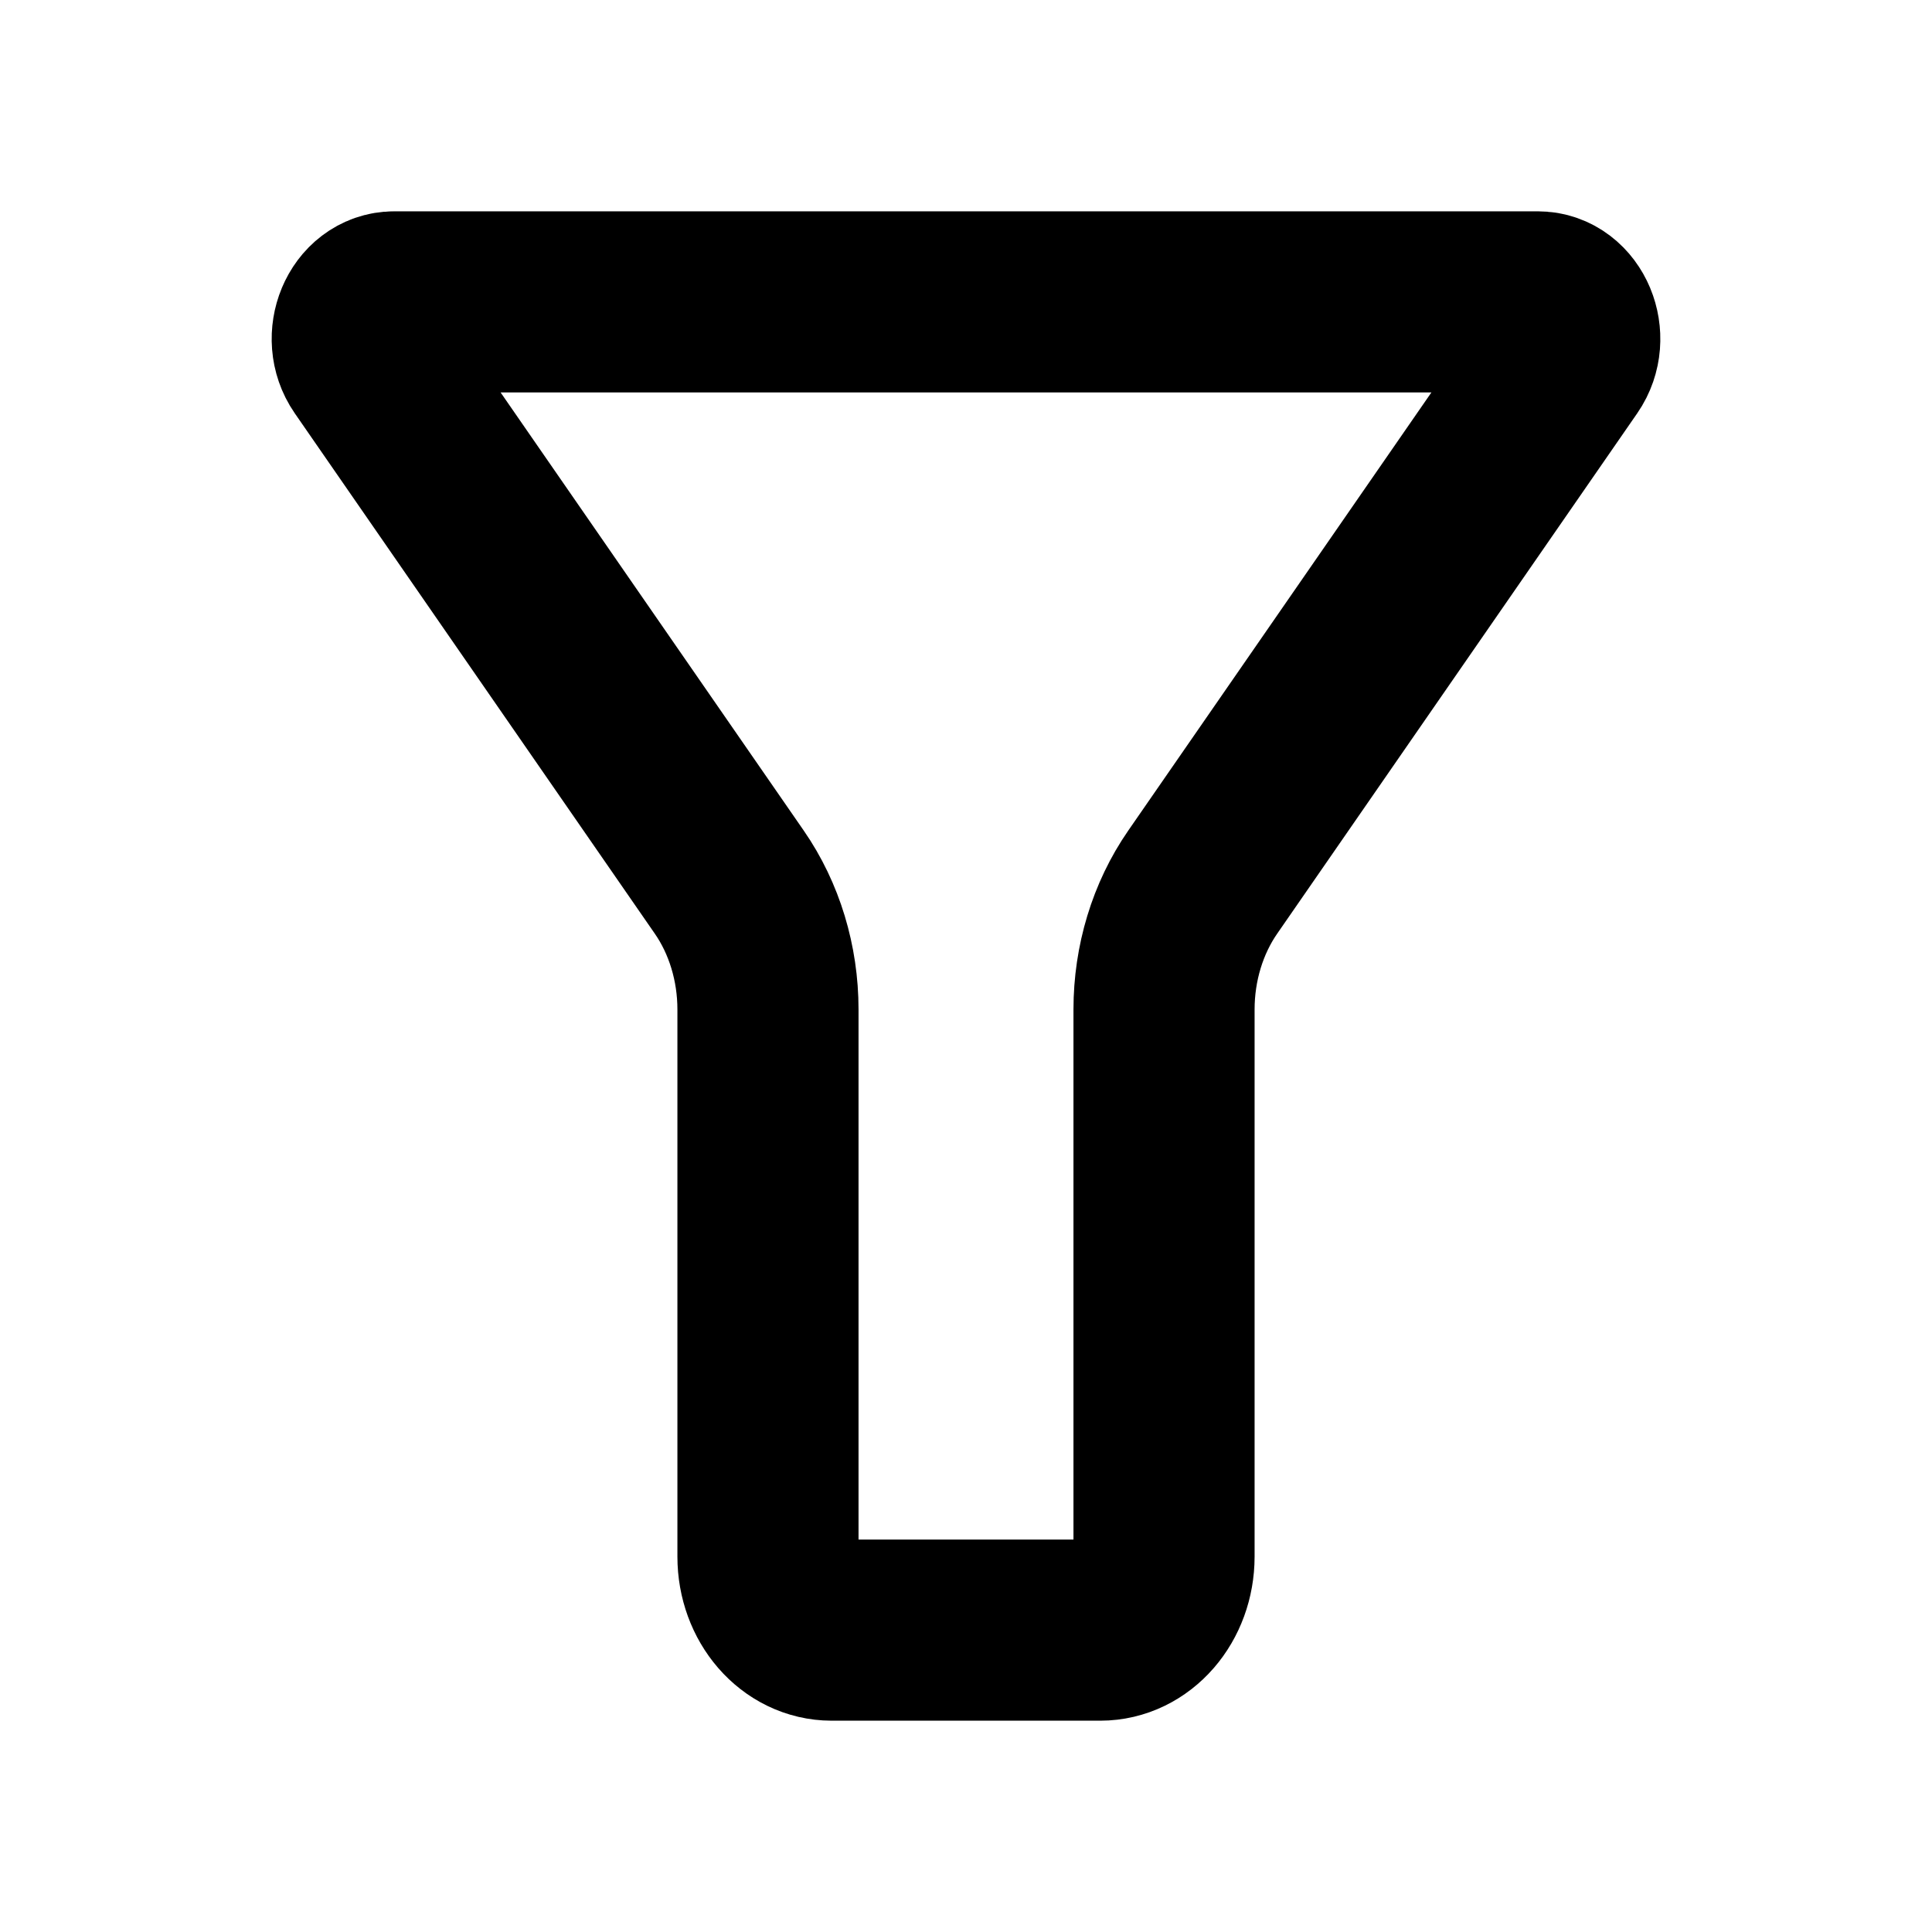 <svg width="16" height="16" viewBox="0 0 16 16" fill="none" xmlns="http://www.w3.org/2000/svg">
<path d="M12.942 2.996C13.08 2.796 12.957 2.5 12.735 2.5H3.265C3.043 2.5 2.92 2.796 3.058 2.996L6.04 7.306C6.247 7.605 6.36 7.977 6.36 8.36C6.36 9.184 6.36 11.464 6.36 12.891C6.36 13.229 6.596 13.5 6.888 13.5H9.112C9.404 13.5 9.64 13.229 9.64 12.891C9.64 11.464 9.64 9.184 9.64 8.36C9.64 7.977 9.753 7.605 9.96 7.306L12.942 2.996Z" stroke="black" stroke-width="1.5" stroke-linecap="round" stroke-linejoin="round"/>
</svg>

